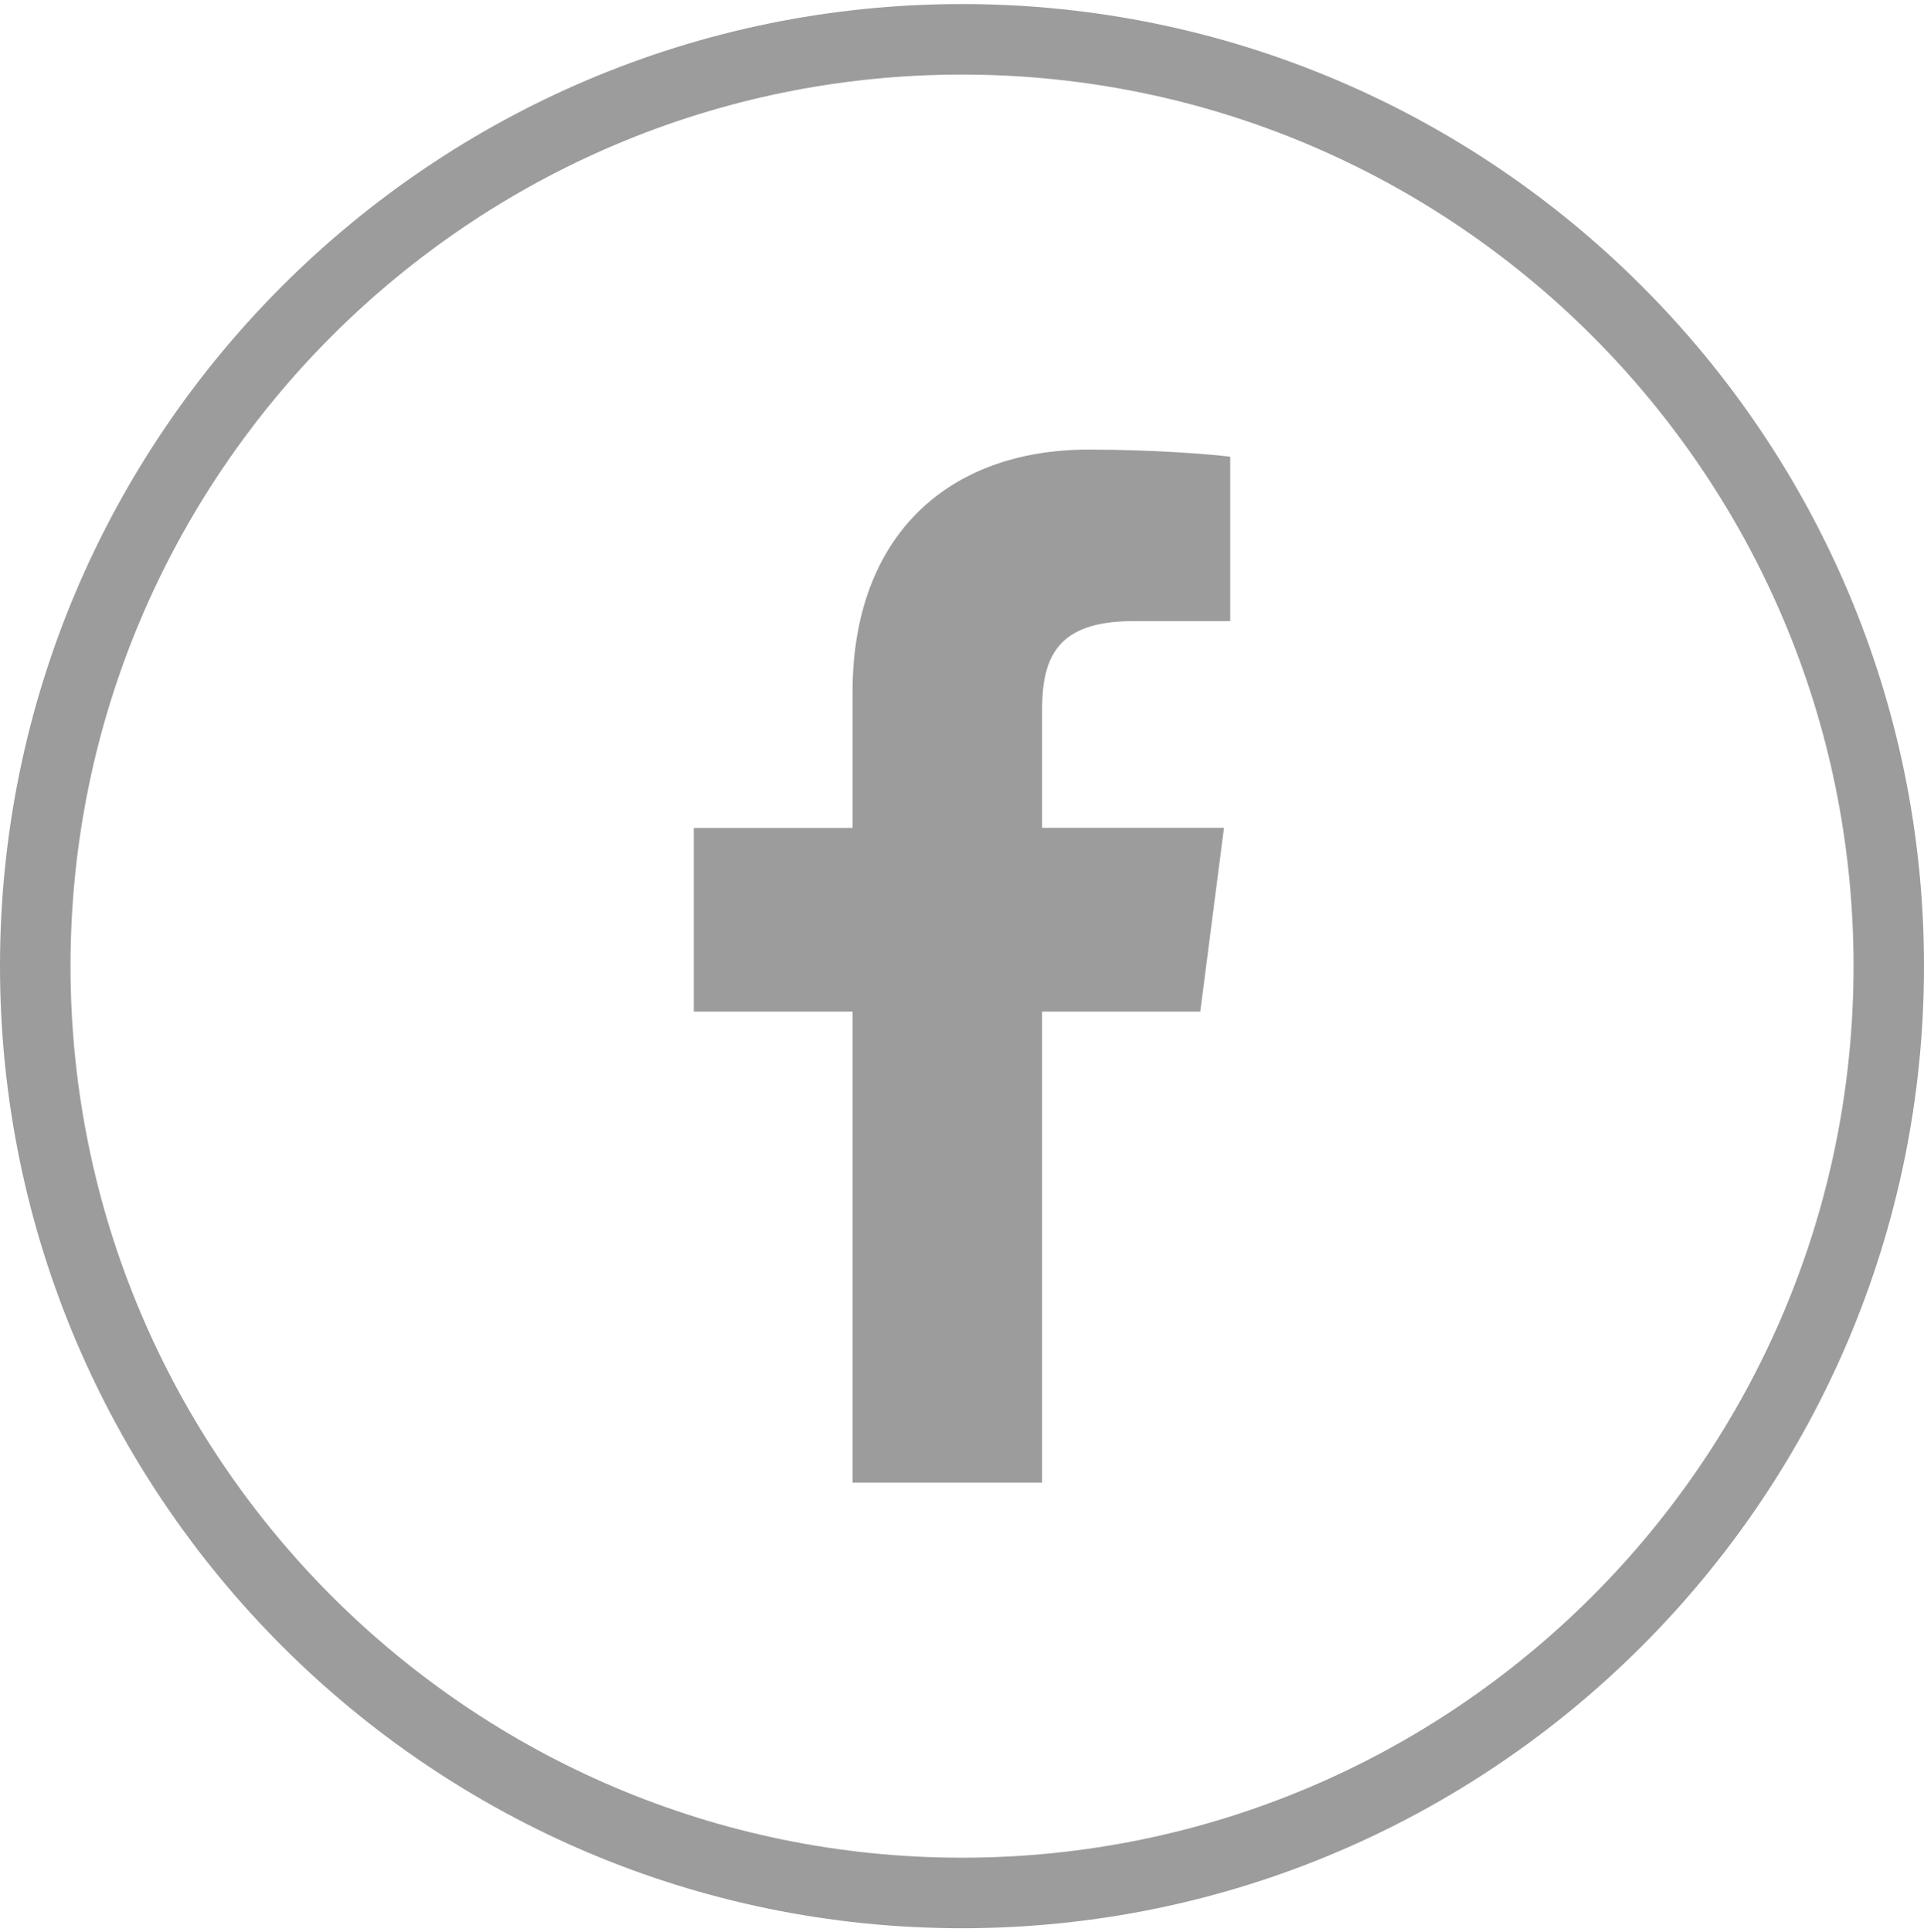 <?xml version="1.0" encoding="utf-8"?>
<!-- Generator: Adobe Illustrator 16.0.0, SVG Export Plug-In . SVG Version: 6.00 Build 0)  -->
<!DOCTYPE svg PUBLIC "-//W3C//DTD SVG 1.1//EN" "http://www.w3.org/Graphics/SVG/1.1/DTD/svg11.dtd">
<svg version="1.1" id="Capa_1" xmlns="http://www.w3.org/2000/svg" xmlns:xlink="http://www.w3.org/1999/xlink" x="0px" y="0px"
	 width="31.814px" height="31.945px" viewBox="0 0 31.814 31.945" enable-background="new 0 0 31.814 31.945" xml:space="preserve">
<style>
	g path {fill:#9D9C9C;}
	g:hover path{fill:#00427e;}
</style>		
<g>
	<path d="M19.847,16.724l0.392-3.038h-3.008v-1.938c0-0.881,0.246-1.479,1.507-1.479h1.604V7.551
		C20.065,7.515,19.114,7.433,18,7.433c-2.315,0-3.903,1.415-3.903,4.014v2.241h-2.625v3.036h2.625v7.789h3.134v-7.789H19.847z"/>
	<path d="M15.907,1.233c-8.128,0-14.741,6.609-14.741,14.738c0,8.133,6.613,14.742,14.741,14.742
		c8.131,0,14.742-6.609,14.742-14.742C30.649,7.843,24.038,1.233,15.907,1.233 M15.907,31.879C7.135,31.879,0,24.743,0,15.972
		S7.135,0.067,15.907,0.067c8.771,0,15.907,7.136,15.907,15.905C31.814,24.743,24.677,31.879,15.907,31.879"/>
</g>
</svg>

